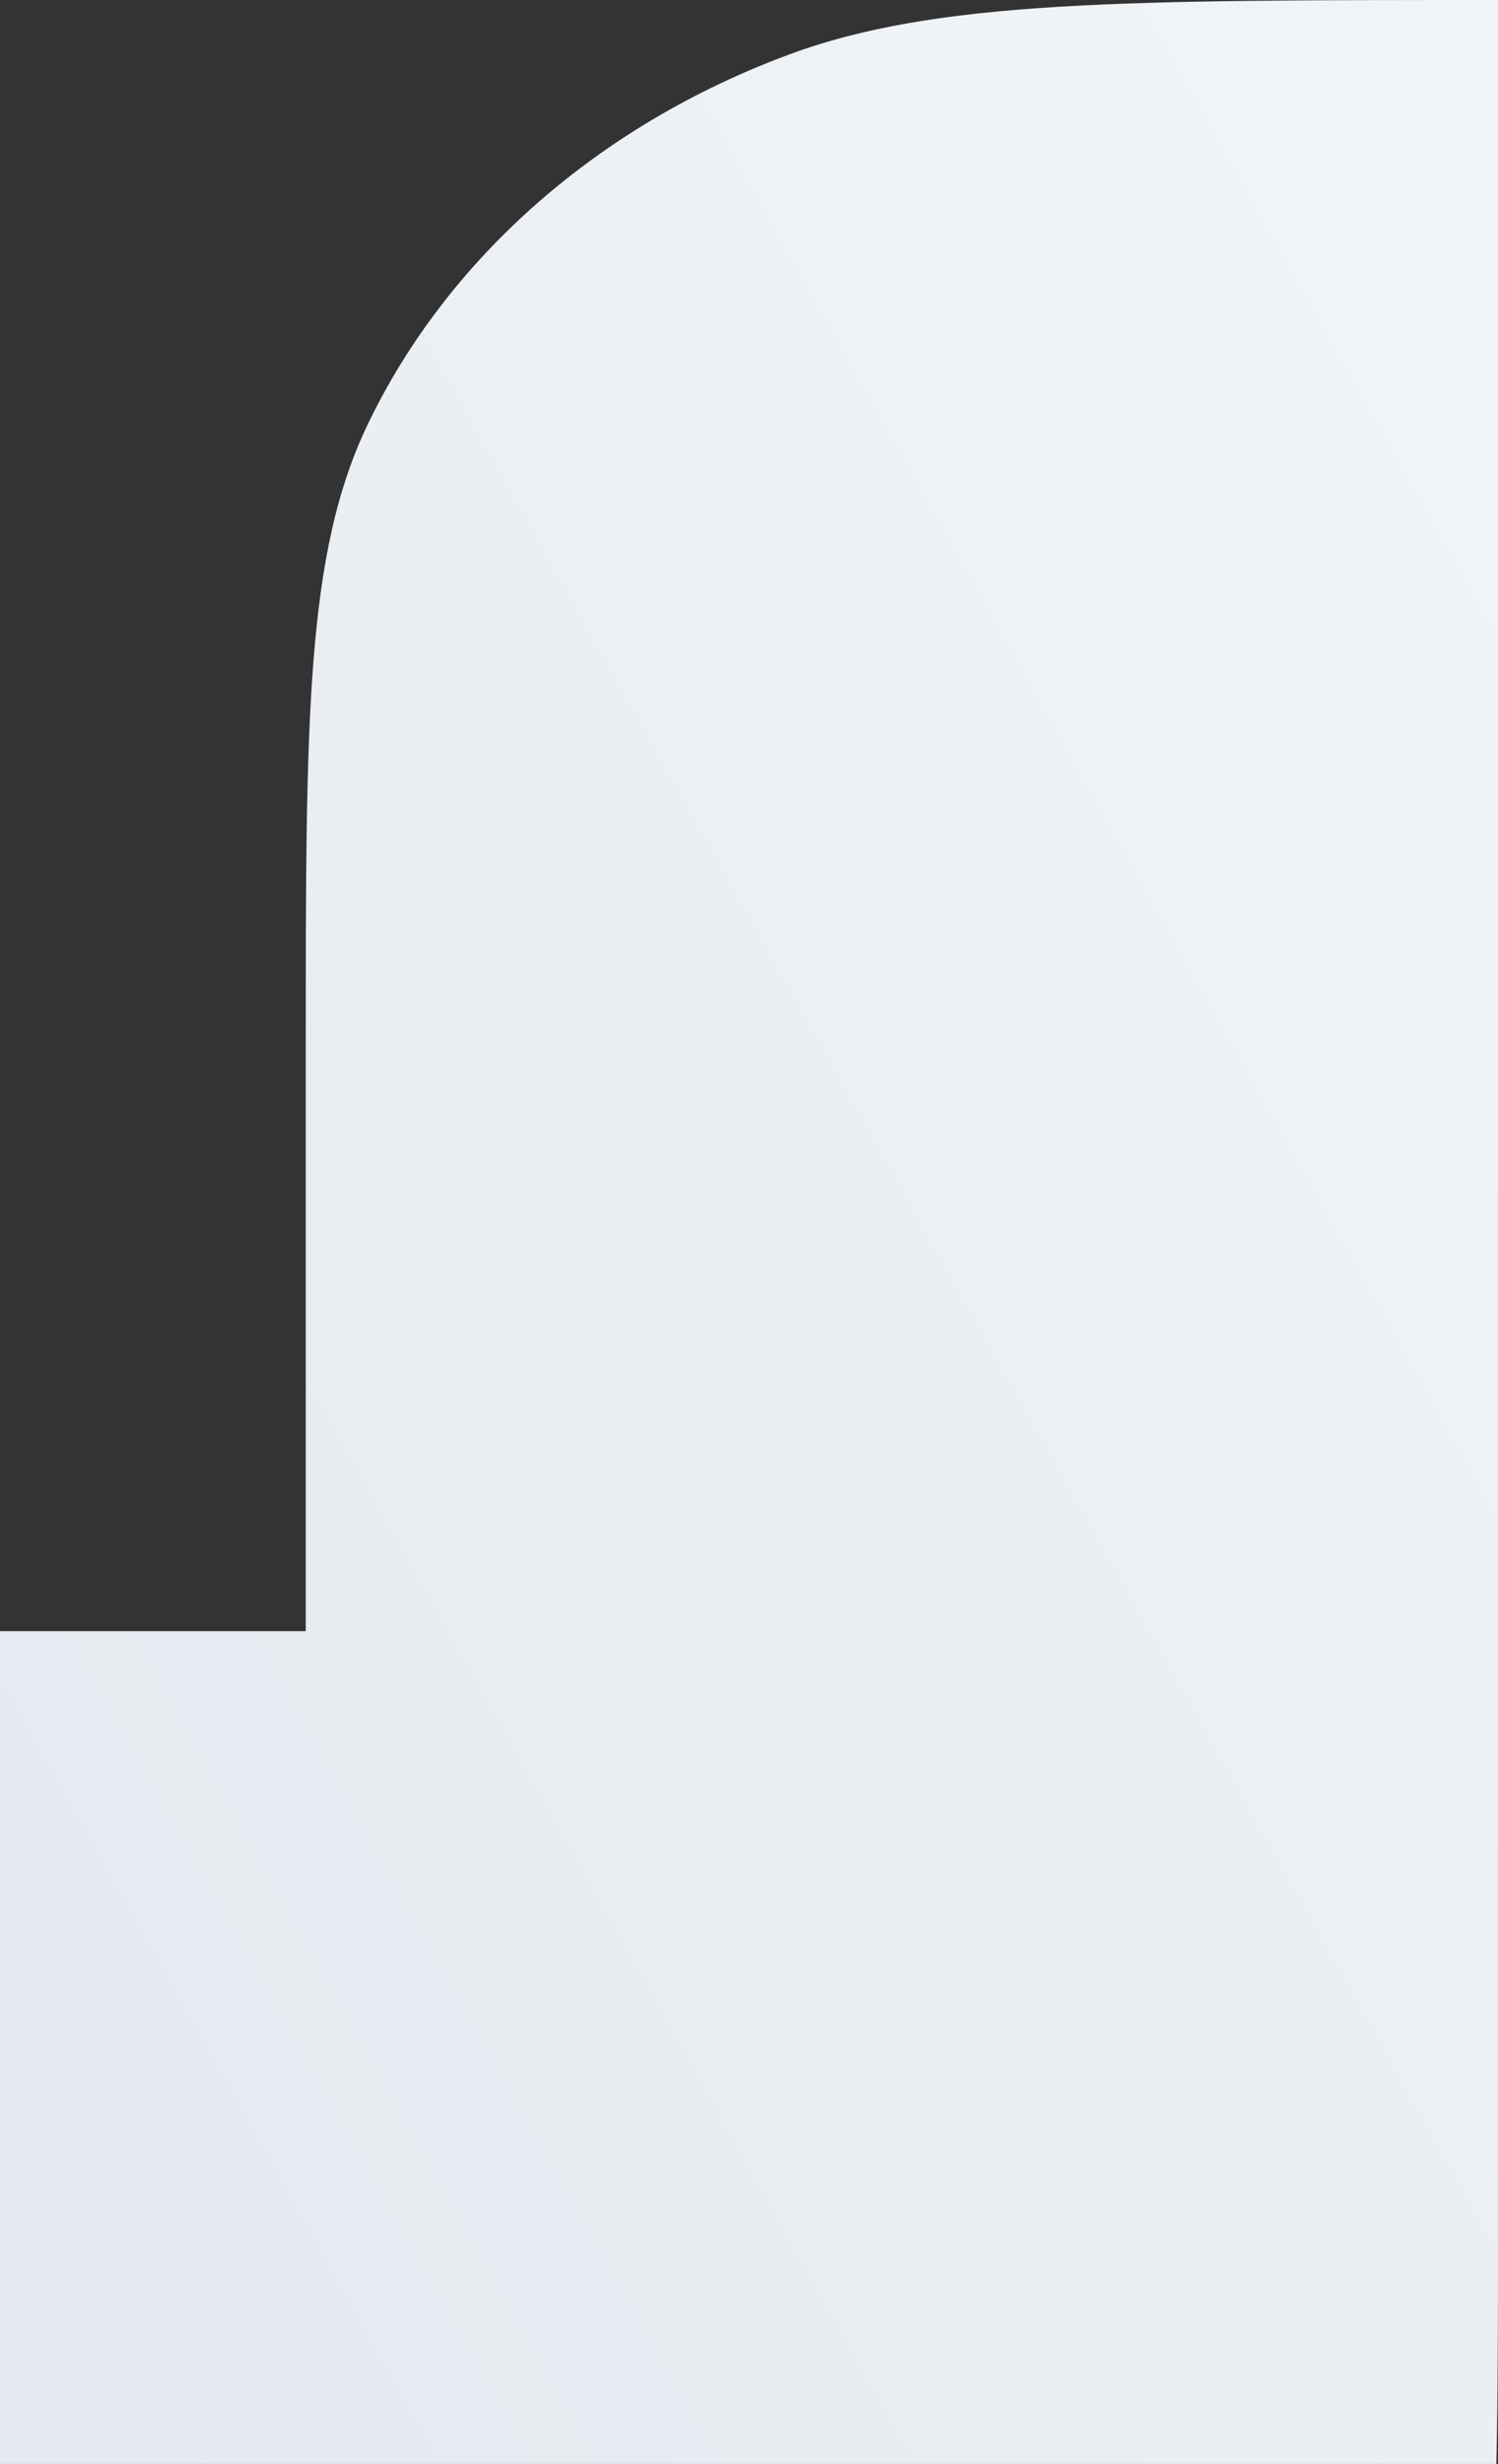 <svg width="191" height="314" viewBox="0 0 191 314" fill="none" xmlns="http://www.w3.org/2000/svg">
<rect x="0" y="0" width="191" height="314" fill="#333333" stroke="none"/>
<path d="M46.903 54.05C38.985 70.515 38.985 91.438 38.985 133.283V207.868L-113 207.868L-113 415H-10.613C7.595 415 24.058 415 38.985 414.818V415C86.711 415 110.574 415 129.354 408.058C141.449 403.588 152.31 397.137 161.426 389.155C161.442 389.141 161.458 389.127 161.475 389.113C161.491 389.099 161.507 389.084 161.523 389.07C170.627 381.077 177.984 371.555 183.083 360.951C191 344.485 191 323.562 191 281.717L191 0C143.274 0 119.411 0 100.631 6.942C76.399 15.899 57.118 32.803 46.903 54.05Z" fill="url(#paint0_linear_6059_50356)"/>
<defs>
<linearGradient id="paint0_linear_6059_50356" x1="-113" y1="306.615" x2="229.535" y2="114.504" gradientUnits="userSpaceOnUse">
<stop stop-color="#DEE5EC"/>
<stop offset="1" stop-color="#F1F4F7"/>
</linearGradient>
</defs>
</svg>

